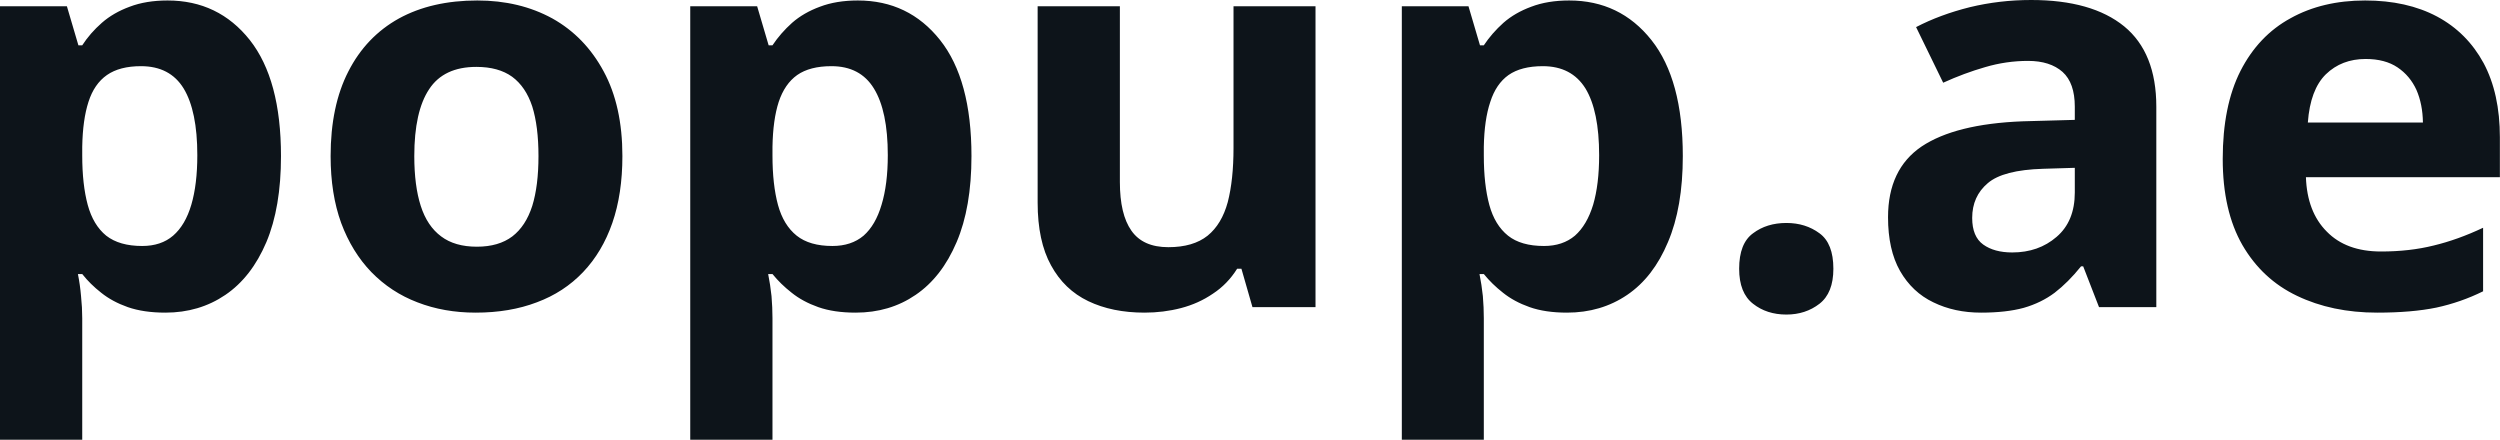 <svg fill="#0d141a" viewBox="0 0 104.275 18.339" height="100%" width="100%" xmlns="http://www.w3.org/2000/svg"><path preserveAspectRatio="none" d="M6.99 0.02L6.99 0.02Q9.11 0.02 10.42 1.67Q11.72 3.32 11.72 6.51L11.72 6.51Q11.72 8.65 11.11 10.10Q10.49 11.56 9.40 12.30Q8.31 13.04 6.90 13.04L6.90 13.04Q5.99 13.04 5.33 12.81Q4.68 12.58 4.22 12.21Q3.76 11.85 3.43 11.43L3.43 11.43L3.25 11.43Q3.34 11.88 3.38 12.35Q3.43 12.83 3.43 13.27L3.43 13.27L3.43 18.34L0 18.34L0 0.26L2.79 0.26L3.27 1.89L3.43 1.89Q3.76 1.38 4.25 0.95Q4.73 0.53 5.41 0.28Q6.09 0.02 6.99 0.02ZM5.88 2.76L5.88 2.76Q4.99 2.76 4.46 3.13Q3.93 3.50 3.69 4.25Q3.45 4.99 3.43 6.12L3.43 6.12L3.43 6.49Q3.43 7.70 3.66 8.55Q3.89 9.39 4.43 9.83Q4.98 10.26 5.93 10.26L5.93 10.26Q6.72 10.26 7.22 9.83Q7.73 9.39 7.98 8.54Q8.23 7.69 8.23 6.47L8.23 6.47Q8.23 4.63 7.66 3.69Q7.09 2.76 5.88 2.76ZM25.96 6.51L25.96 6.51Q25.96 8.09 25.54 9.30Q25.12 10.51 24.32 11.35Q23.52 12.19 22.39 12.61Q21.26 13.04 19.84 13.04L19.84 13.04Q18.52 13.04 17.41 12.61Q16.31 12.19 15.49 11.35Q14.68 10.51 14.23 9.30Q13.79 8.09 13.79 6.51L13.79 6.51Q13.79 4.42 14.53 2.98Q15.27 1.53 16.64 0.77Q18.01 0.02 19.91 0.02L19.91 0.02Q21.67 0.02 23.04 0.77Q24.40 1.53 25.18 2.98Q25.96 4.42 25.96 6.51ZM17.28 6.51L17.28 6.51Q17.28 7.75 17.55 8.59Q17.82 9.43 18.40 9.86Q18.97 10.29 19.89 10.29L19.89 10.29Q20.80 10.29 21.37 9.86Q21.93 9.43 22.20 8.59Q22.46 7.75 22.46 6.51L22.46 6.51Q22.46 5.27 22.20 4.44Q21.93 3.62 21.36 3.20Q20.79 2.79 19.87 2.79L19.87 2.79Q18.51 2.79 17.90 3.72Q17.28 4.65 17.28 6.51ZM35.78 0.02L35.78 0.02Q37.90 0.02 39.21 1.67Q40.52 3.32 40.52 6.51L40.52 6.51Q40.52 8.65 39.90 10.10Q39.28 11.56 38.19 12.30Q37.11 13.04 35.69 13.04L35.69 13.04Q34.78 13.04 34.13 12.81Q33.48 12.58 33.02 12.21Q32.56 11.85 32.22 11.43L32.22 11.43L32.04 11.43Q32.13 11.88 32.18 12.35Q32.22 12.83 32.22 13.27L32.22 13.27L32.22 18.34L28.79 18.34L28.79 0.26L31.58 0.26L32.06 1.89L32.22 1.89Q32.56 1.38 33.04 0.95Q33.52 0.53 34.20 0.28Q34.88 0.02 35.78 0.02ZM34.68 2.76L34.68 2.76Q33.78 2.76 33.25 3.13Q32.73 3.50 32.48 4.25Q32.24 4.99 32.22 6.12L32.22 6.12L32.22 6.49Q32.22 7.70 32.45 8.55Q32.68 9.39 33.23 9.83Q33.77 10.26 34.72 10.26L34.72 10.26Q35.51 10.26 36.02 9.83Q36.52 9.39 36.77 8.54Q37.03 7.69 37.03 6.47L37.03 6.47Q37.03 4.63 36.45 3.69Q35.88 2.76 34.68 2.76ZM51.45 0.26L54.87 0.26L54.87 12.81L52.24 12.81L51.78 11.21L51.60 11.21Q51.20 11.85 50.59 12.25Q49.99 12.66 49.26 12.85Q48.53 13.04 47.74 13.04L47.74 13.04Q46.39 13.04 45.39 12.56Q44.39 12.08 43.84 11.07Q43.28 10.06 43.28 8.45L43.28 8.45L43.28 0.26L46.71 0.26L46.71 7.59Q46.71 8.94 47.19 9.62Q47.67 10.31 48.73 10.31L48.73 10.31Q49.77 10.31 50.37 9.83Q50.96 9.35 51.21 8.43Q51.45 7.50 51.45 6.17L51.45 6.17L51.45 0.26ZM65.45 0.02L65.45 0.02Q67.57 0.02 68.88 1.67Q70.19 3.32 70.19 6.51L70.19 6.51Q70.19 8.65 69.57 10.10Q68.96 11.56 67.87 12.30Q66.78 13.04 65.36 13.04L65.36 13.04Q64.45 13.04 63.80 12.81Q63.15 12.58 62.69 12.21Q62.23 11.85 61.89 11.43L61.89 11.43L61.71 11.43Q61.80 11.88 61.85 12.35Q61.89 12.83 61.89 13.27L61.89 13.27L61.89 18.34L58.47 18.34L58.47 0.26L61.25 0.26L61.73 1.89L61.89 1.89Q62.23 1.38 62.71 0.95Q63.19 0.53 63.87 0.28Q64.55 0.02 65.45 0.02ZM64.35 2.76L64.35 2.76Q63.45 2.76 62.92 3.13Q62.40 3.50 62.16 4.25Q61.91 4.99 61.89 6.12L61.89 6.12L61.89 6.49Q61.89 7.70 62.12 8.55Q62.35 9.39 62.90 9.83Q63.44 10.26 64.40 10.26L64.40 10.26Q65.18 10.26 65.69 9.83Q66.19 9.39 66.45 8.54Q66.70 7.69 66.70 6.47L66.70 6.47Q66.70 4.63 66.13 3.69Q65.55 2.76 64.35 2.76ZM72.54 11.21L72.54 11.21Q72.54 10.15 73.12 9.73Q73.69 9.30 74.51 9.30L74.51 9.30Q75.31 9.30 75.89 9.73Q76.47 10.15 76.47 11.21L76.47 11.21Q76.47 12.22 75.89 12.67Q75.31 13.12 74.51 13.12L74.51 13.12Q73.69 13.12 73.12 12.67Q72.54 12.22 72.54 11.21ZM84.72 0L84.72 0Q87.25 0 88.60 1.10Q89.94 2.20 89.94 4.45L89.94 4.45L89.94 12.81L87.55 12.81L86.89 11.11L86.80 11.11Q86.26 11.78 85.70 12.21Q85.14 12.63 84.41 12.84Q83.68 13.04 82.63 13.04L82.63 13.04Q81.52 13.04 80.64 12.61Q79.76 12.19 79.25 11.30Q78.75 10.42 78.75 9.06L78.75 9.06Q78.75 7.06 80.15 6.11Q81.56 5.17 84.36 5.06L84.36 5.06L86.54 5.00L86.54 4.45Q86.54 3.46 86.03 3.00Q85.51 2.54 84.59 2.54L84.59 2.54Q83.68 2.54 82.80 2.80Q81.93 3.05 81.05 3.45L81.05 3.45L79.92 1.13Q80.92 0.61 82.16 0.30Q83.40 0 84.72 0ZM86.54 8.03L86.54 7.00L85.22 7.04Q83.55 7.09 82.91 7.64Q82.26 8.19 82.26 9.09L82.26 9.09Q82.26 9.87 82.72 10.20Q83.18 10.53 83.93 10.53L83.93 10.53Q85.03 10.53 85.78 9.88Q86.54 9.23 86.54 8.03L86.54 8.03ZM98.65 0.02L98.65 0.02Q100.39 0.02 101.65 0.69Q102.90 1.36 103.59 2.63Q104.27 3.90 104.27 5.73L104.27 5.73L104.27 7.39L96.18 7.39Q96.23 8.84 97.05 9.66Q97.86 10.49 99.31 10.49L99.31 10.49Q100.51 10.49 101.51 10.24Q102.51 10.00 103.57 9.50L103.57 9.50L103.57 12.15Q102.64 12.61 101.62 12.83Q100.60 13.04 99.15 13.04L99.15 13.04Q97.27 13.04 95.81 12.34Q94.36 11.65 93.53 10.22Q92.71 8.79 92.71 6.63L92.71 6.63Q92.71 4.42 93.45 2.96Q94.20 1.49 95.54 0.76Q96.87 0.02 98.65 0.02ZM98.67 2.46L98.67 2.46Q97.67 2.46 97.01 3.10Q96.36 3.74 96.26 5.11L96.26 5.11L101.06 5.11Q101.05 4.35 100.79 3.75Q100.52 3.16 100.00 2.81Q99.48 2.46 98.67 2.46Z"></path></svg>